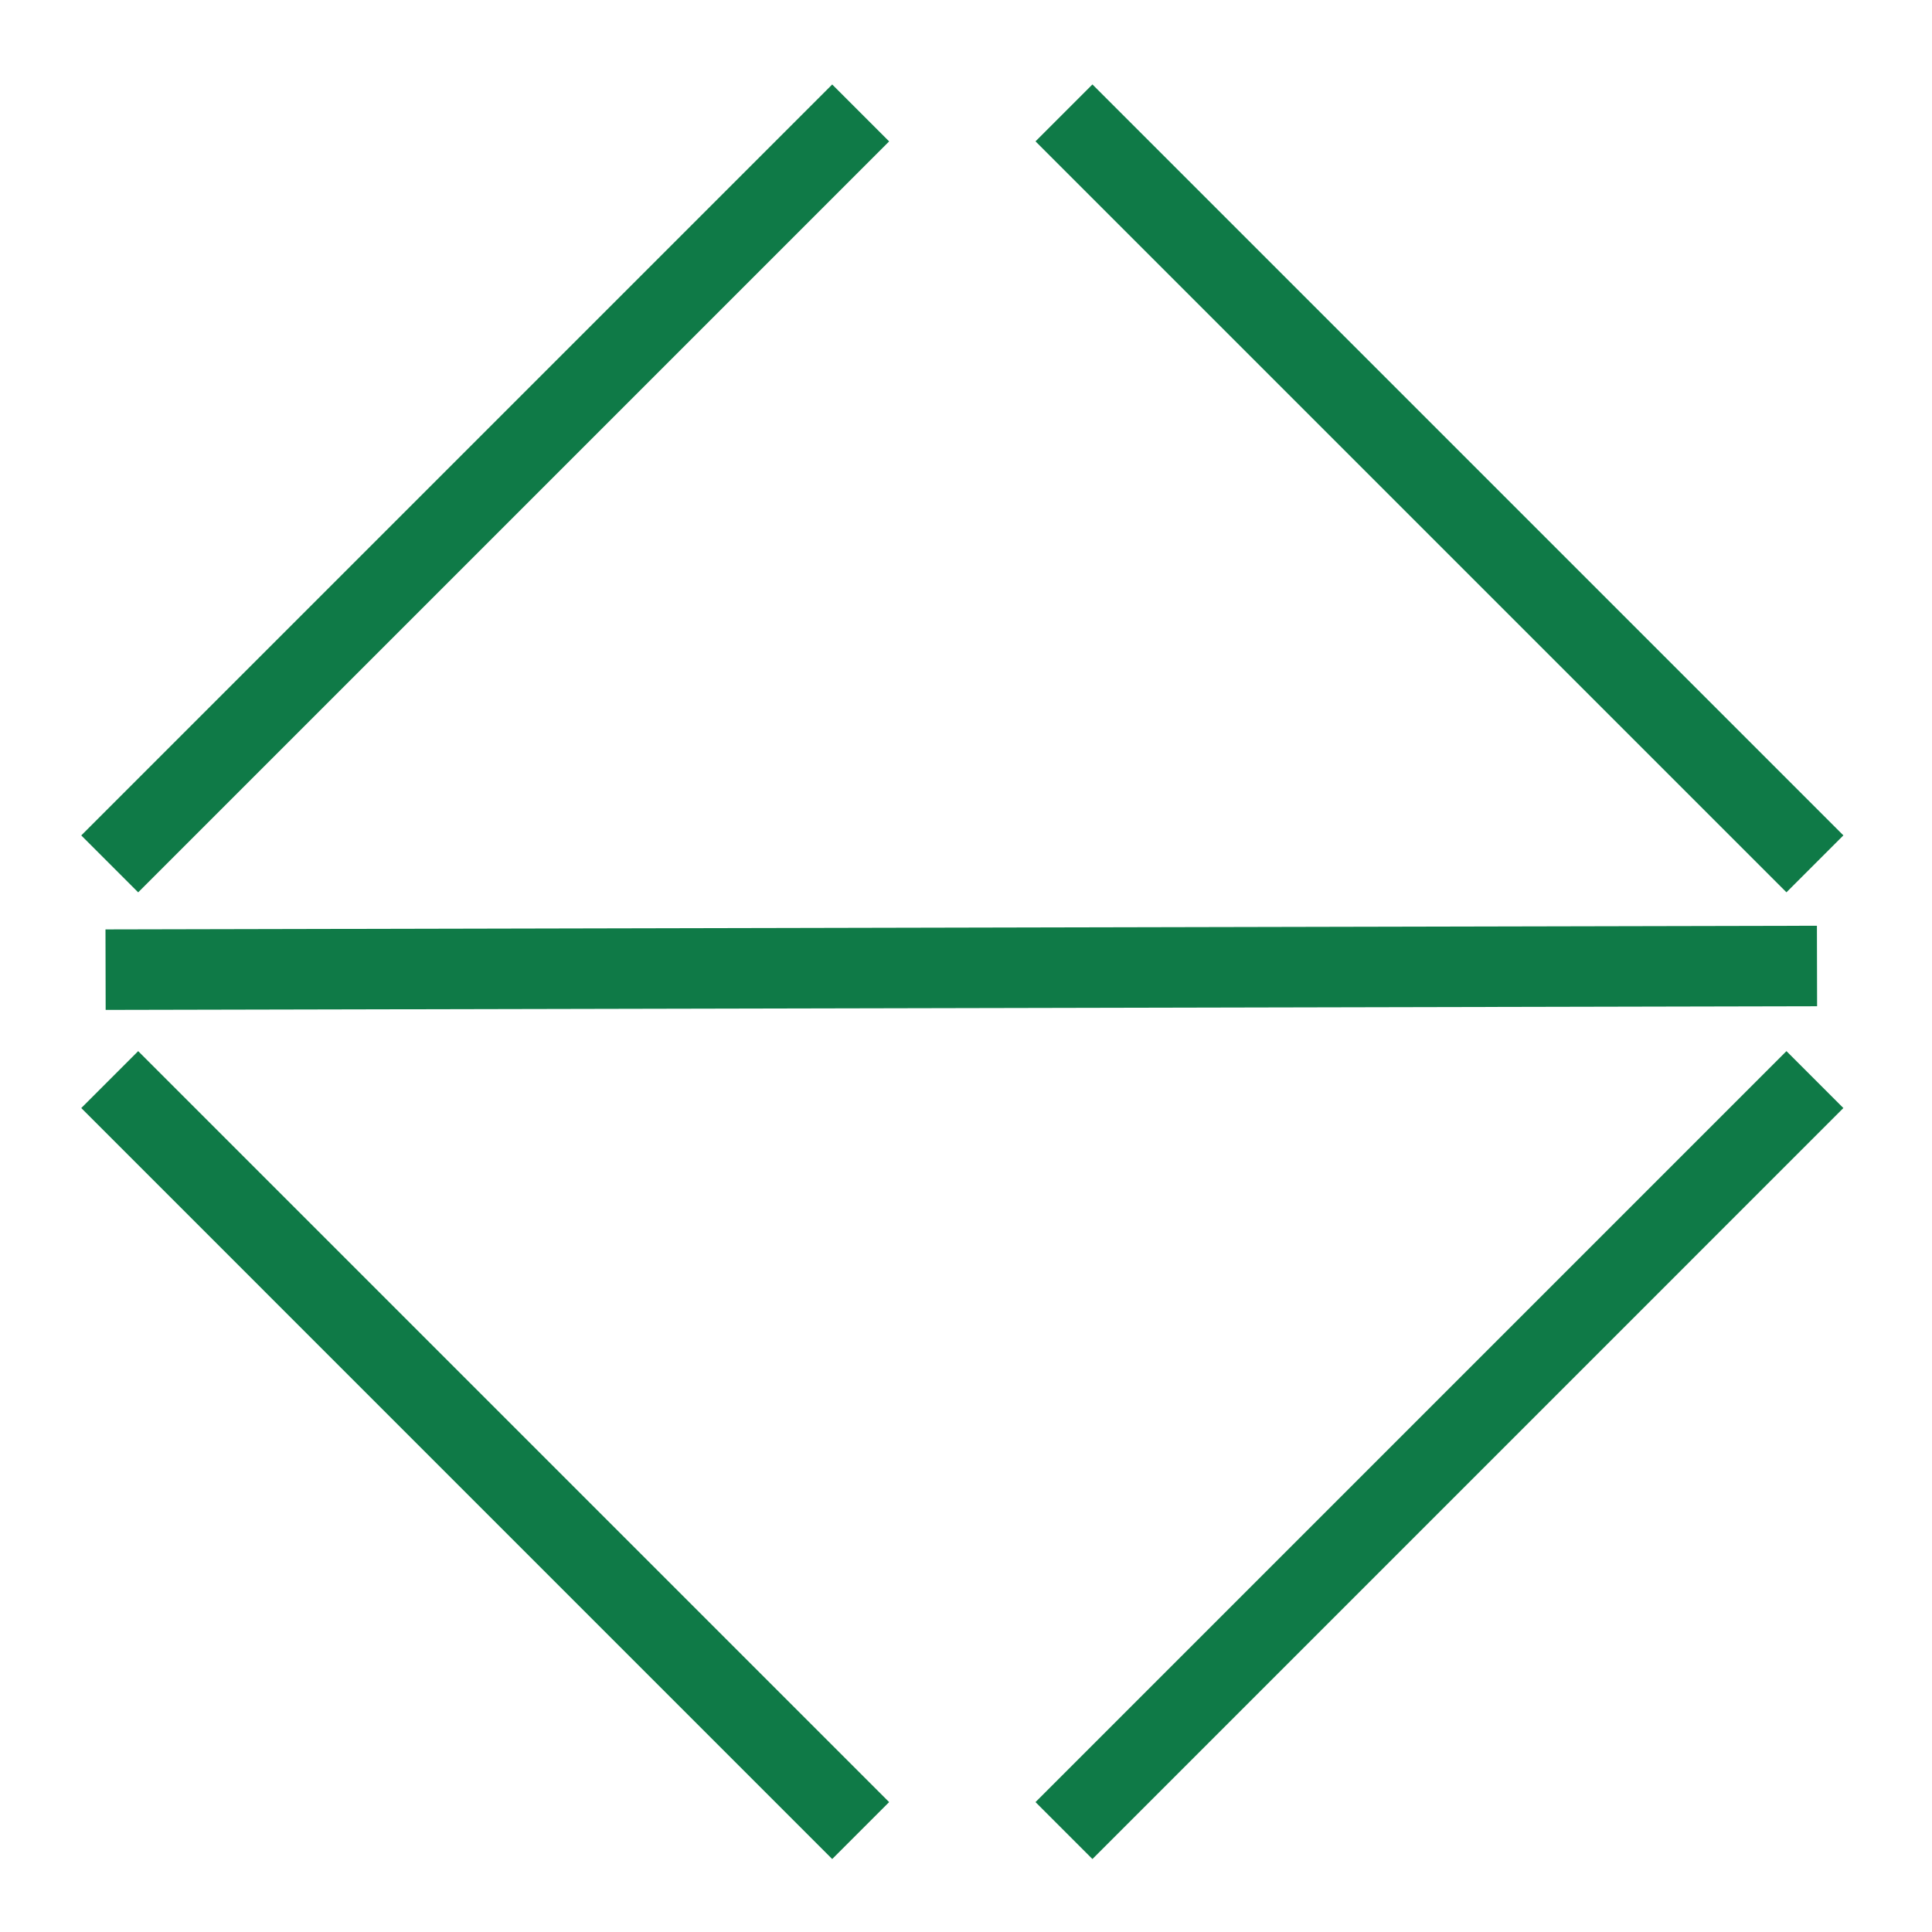 <?xml version="1.0" encoding="UTF-8"?> <svg xmlns="http://www.w3.org/2000/svg" width="48" height="48" viewBox="0 0 48 48" fill="none"><path d="M26.434 45.48L45.091 26.822" stroke="#0F7A47" stroke-width="2"></path><path d="M26.434 2.805L45.091 21.462" stroke="#0F7A47" stroke-width="2"></path><path d="M45.143 24L2.623 24.091" stroke="#0F7A47" stroke-width="2"></path><path d="M21.383 45.48L2.726 26.822" stroke="#0F7A47" stroke-width="2"></path><path d="M21.383 2.806L2.726 21.463" stroke="#0F7A47" stroke-width="2"></path></svg> 